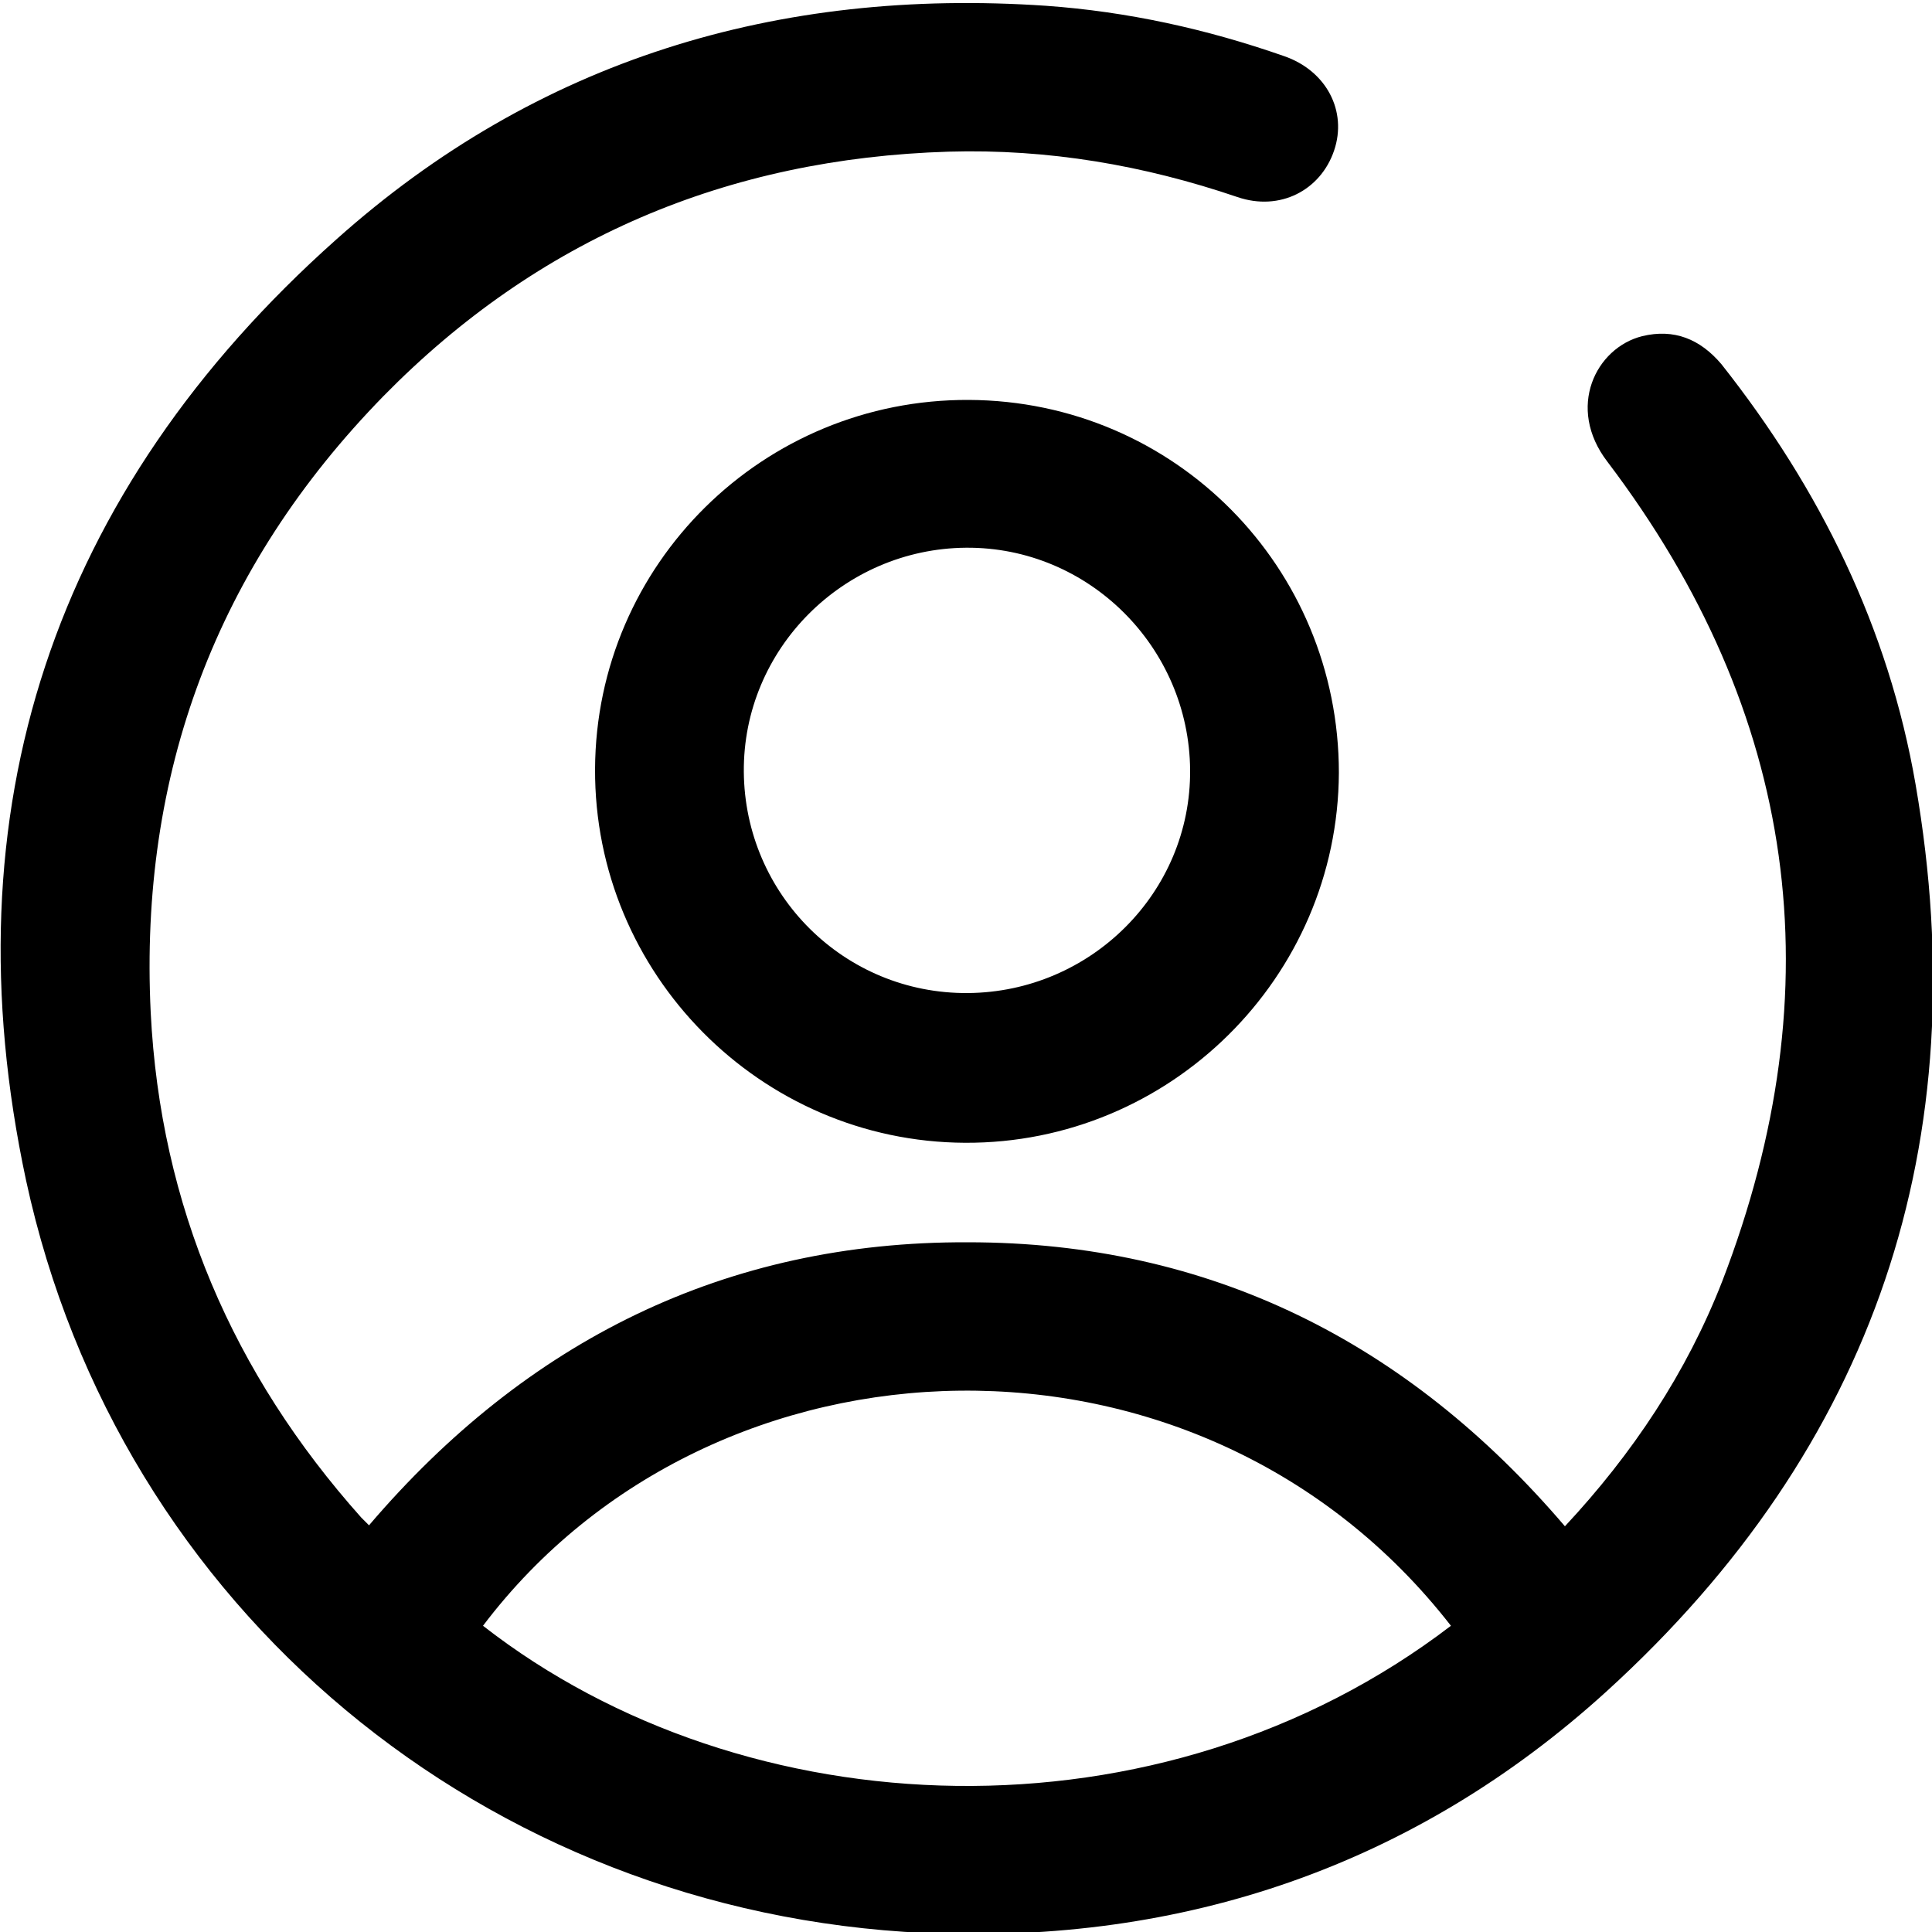<?xml version="1.0" encoding="utf-8"?>
<!-- Generator: Adobe Illustrator 27.5.0, SVG Export Plug-In . SVG Version: 6.00 Build 0)  -->
<svg version="1.1" id="圖層_1" xmlns="http://www.w3.org/2000/svg" xmlns:xlink="http://www.w3.org/1999/xlink" x="0px" y="0px"
	 viewBox="0 0 200 200" style="enable-background:new 0 0 200 200;" xml:space="preserve">
<g>
	<path d="M38.2,157.9c16.3-19.1,36.9-29.4,62-29.3c25,0,45.5,10.3,61.8,29.4c7-7.5,12.6-15.9,16.3-25.4
		c11.7-30.4,7.8-58.8-11.9-84.8c-4.3-5.6-1.2-11.8,3.6-13c3.3-0.8,6,0.3,8.2,2.9c10.2,12.9,17.3,27.3,20.1,43.5
		c6.4,37-4.2,68.6-32,93.9c-19.8,18-43.8,26.2-70.6,25c-45.4-2.1-83.4-33.5-93-77.9c-8.2-38.3,2.8-71.3,32.1-97.4
		C55.6,6.2,80.5-1.3,108.3,0.6c8.4,0.6,16.6,2.4,24.6,5.2c4.4,1.5,6.6,5.7,5.2,9.8c-1.4,4.1-5.6,6.3-10,4.8
		c-9.7-3.3-19.6-5-29.9-4.7c-22.9,0.7-42.5,9-58.5,25.3c-17.3,17.7-25.3,39.1-24.1,63.8c1,20,8.5,37.4,21.8,52.3
		C37.7,157.4,37.9,157.6,38.2,157.9z M150.2,168.3c-25.9-33.3-76.3-31.6-100.2,0C77.2,189.5,120.1,191.3,150.2,168.3z"/>
	<path d="M61.6,79.6c0.1-21.2,17.4-38.3,38.7-38.2s38.3,17.3,38.3,38.6c-0.1,21.2-17.5,38.4-38.7,38.3
		C78.7,118.2,61.5,100.8,61.6,79.6z M100.2,102.8c12.7-0.1,23.1-10.4,23-23.1s-10.5-23.1-23.2-23S76.9,67.2,77,79.9
		C77.1,92.6,87.4,102.9,100.2,102.8z"/>
</g>
</svg>
